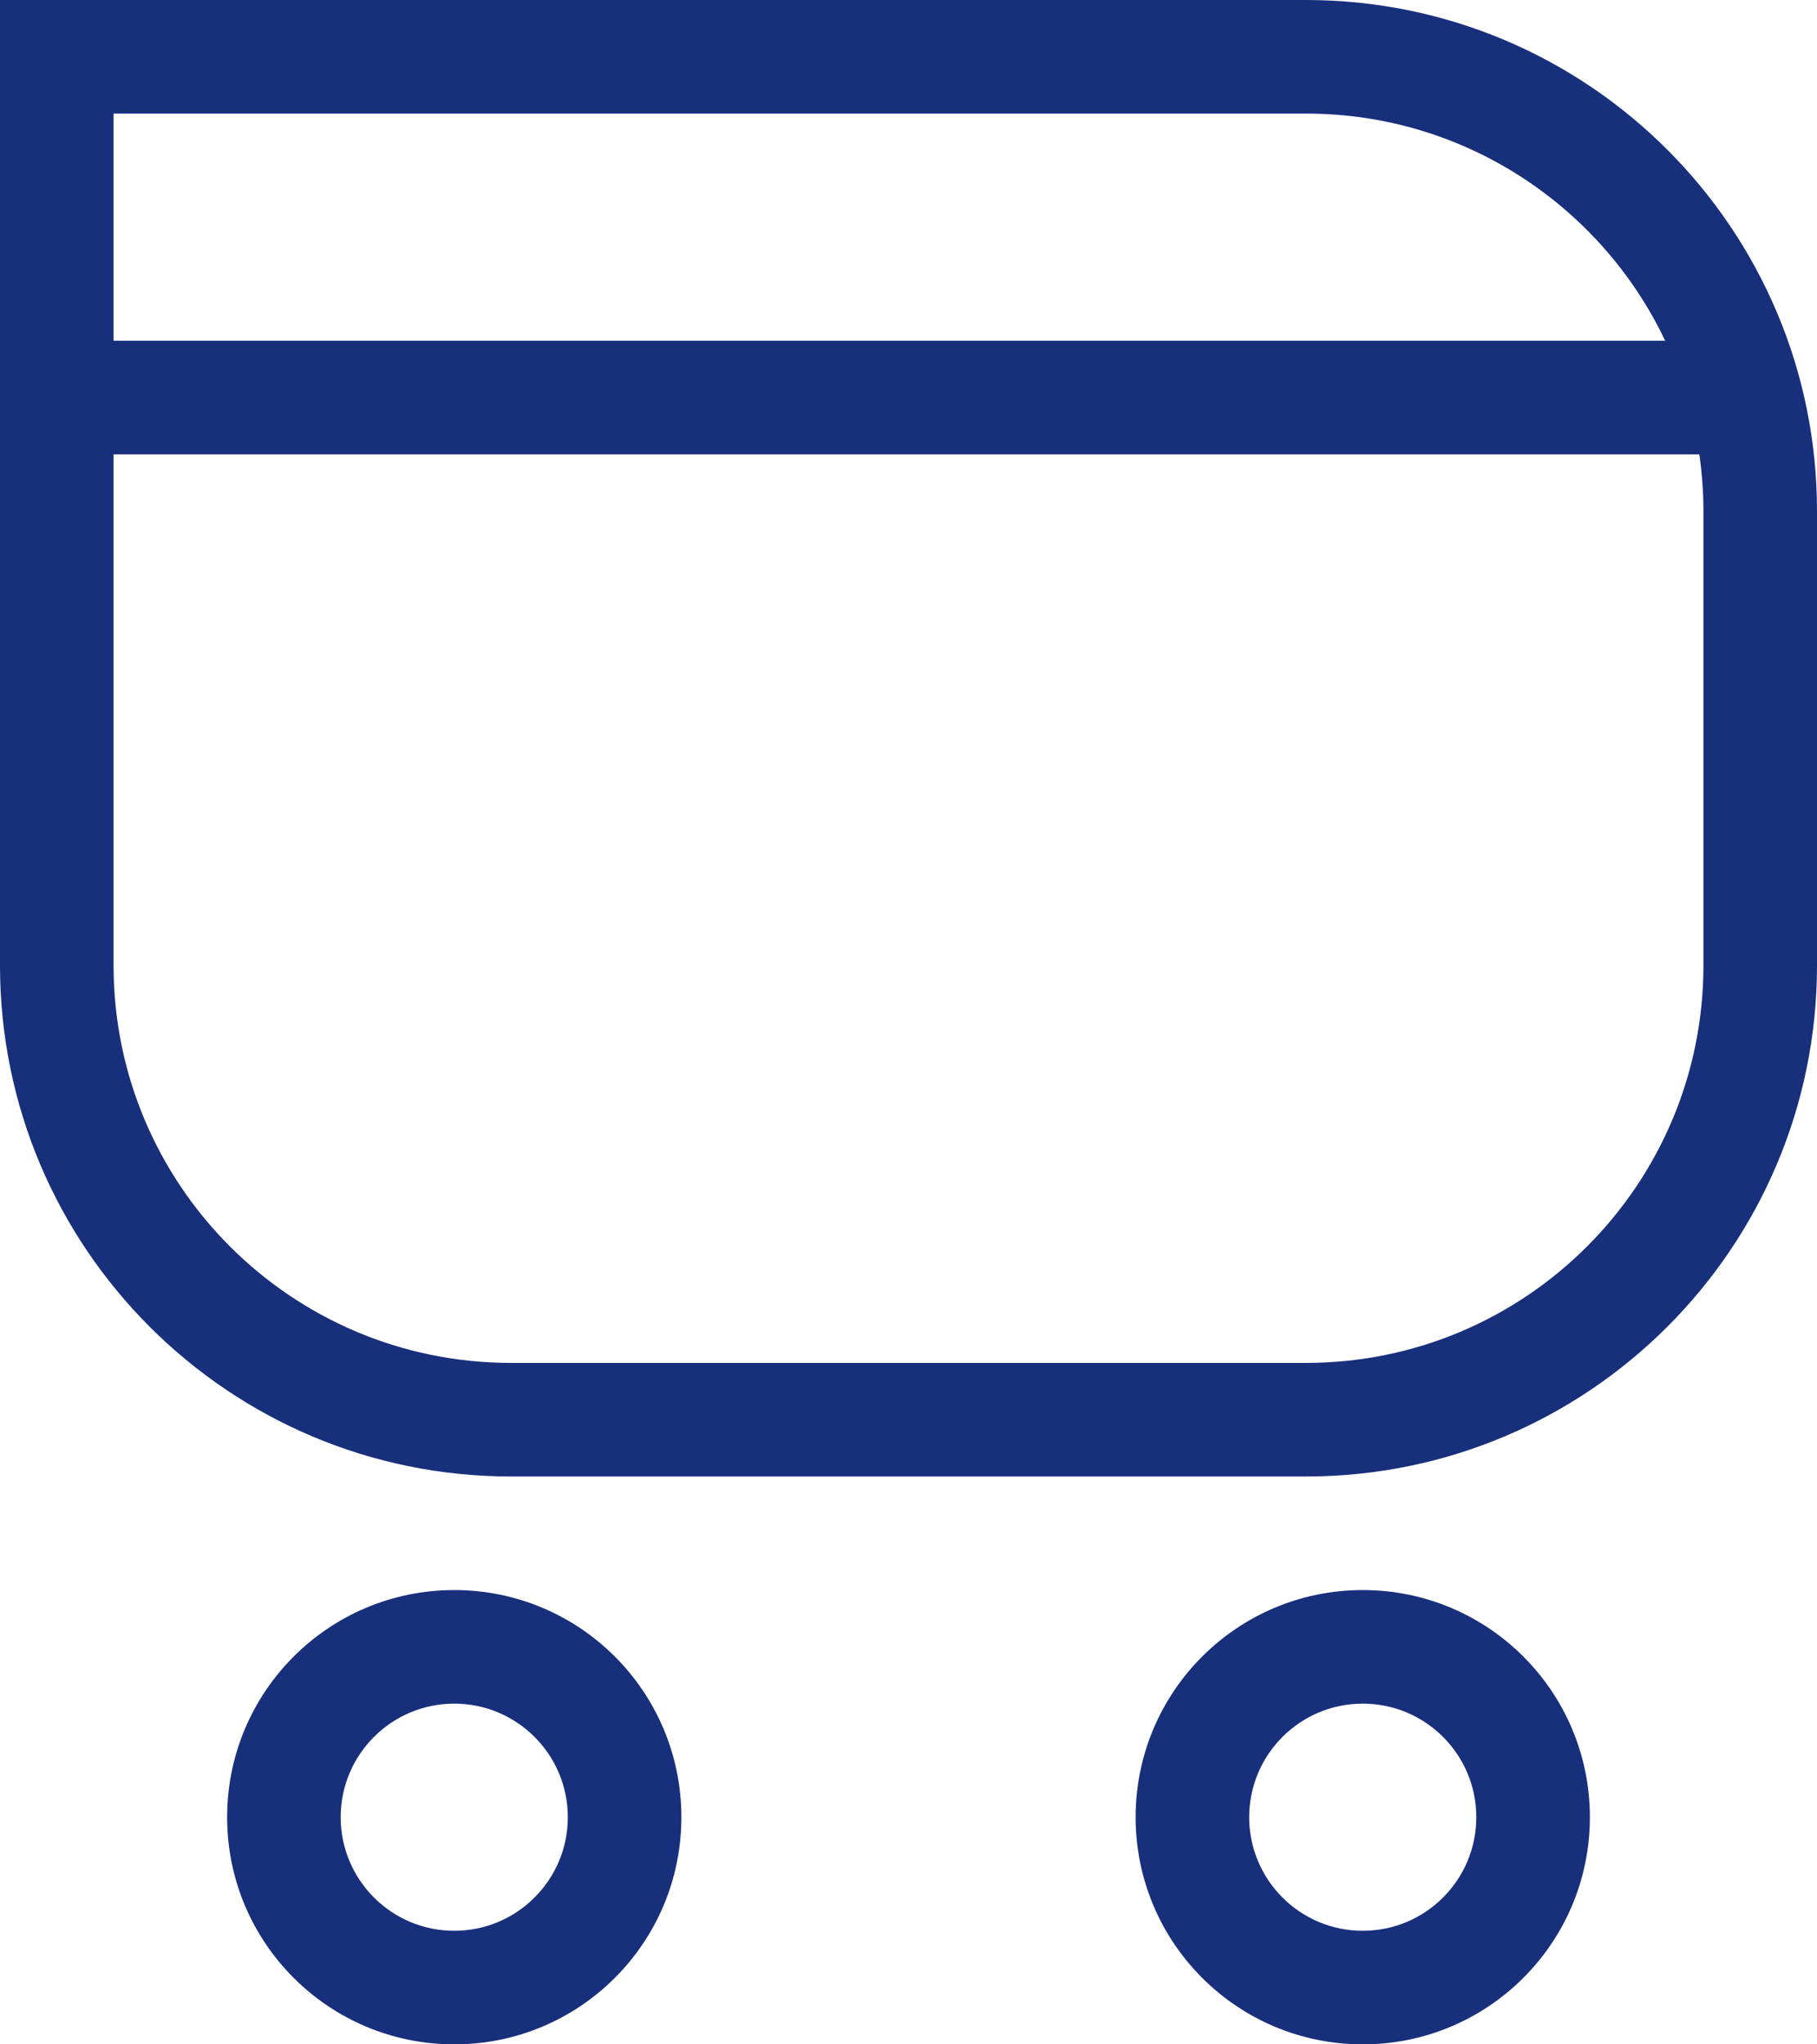 <?xml version="1.0" encoding="utf-8"?>
<svg xmlns="http://www.w3.org/2000/svg" fill="none" height="100%" overflow="visible" preserveAspectRatio="none" style="display: block;" viewBox="0 0 16 18" width="100%">
<path d="M4 14C5.105 14 6 14.895 6 16C6 17.105 5.105 18 4 18C2.895 18 2 17.105 2 16C2 14.895 2.895 14 4 14ZM12 14C13.105 14 14 14.895 14 16C14 17.105 13.105 18 12 18C10.895 18 10 17.105 10 16C10 14.895 10.895 14 12 14ZM4 15C3.448 15 3 15.448 3 16C3 16.552 3.448 17 4 17C4.552 17 5 16.552 5 16C5 15.448 4.552 15 4 15ZM12 15C11.448 15 11 15.448 11 16C11 16.552 11.448 17 12 17C12.552 17 13 16.552 13 16C13 15.448 12.552 15 12 15ZM11.5 0C13.985 0 16 2.015 16 4.5V8.5C16 10.985 13.985 13 11.5 13H4.5C2.015 13 6.44256e-08 10.985 0 8.5V0H11.5ZM1 4V8.5C1 10.433 2.567 12 4.5 12H11.5C13.433 12 15 10.433 15 8.5V4.5C15 4.33 14.987 4.163 14.964 4H1ZM1 3H14.663C14.101 1.818 12.896 1 11.5 1H1V3Z" fill="#182F7C" id="Vector"/>
</svg>